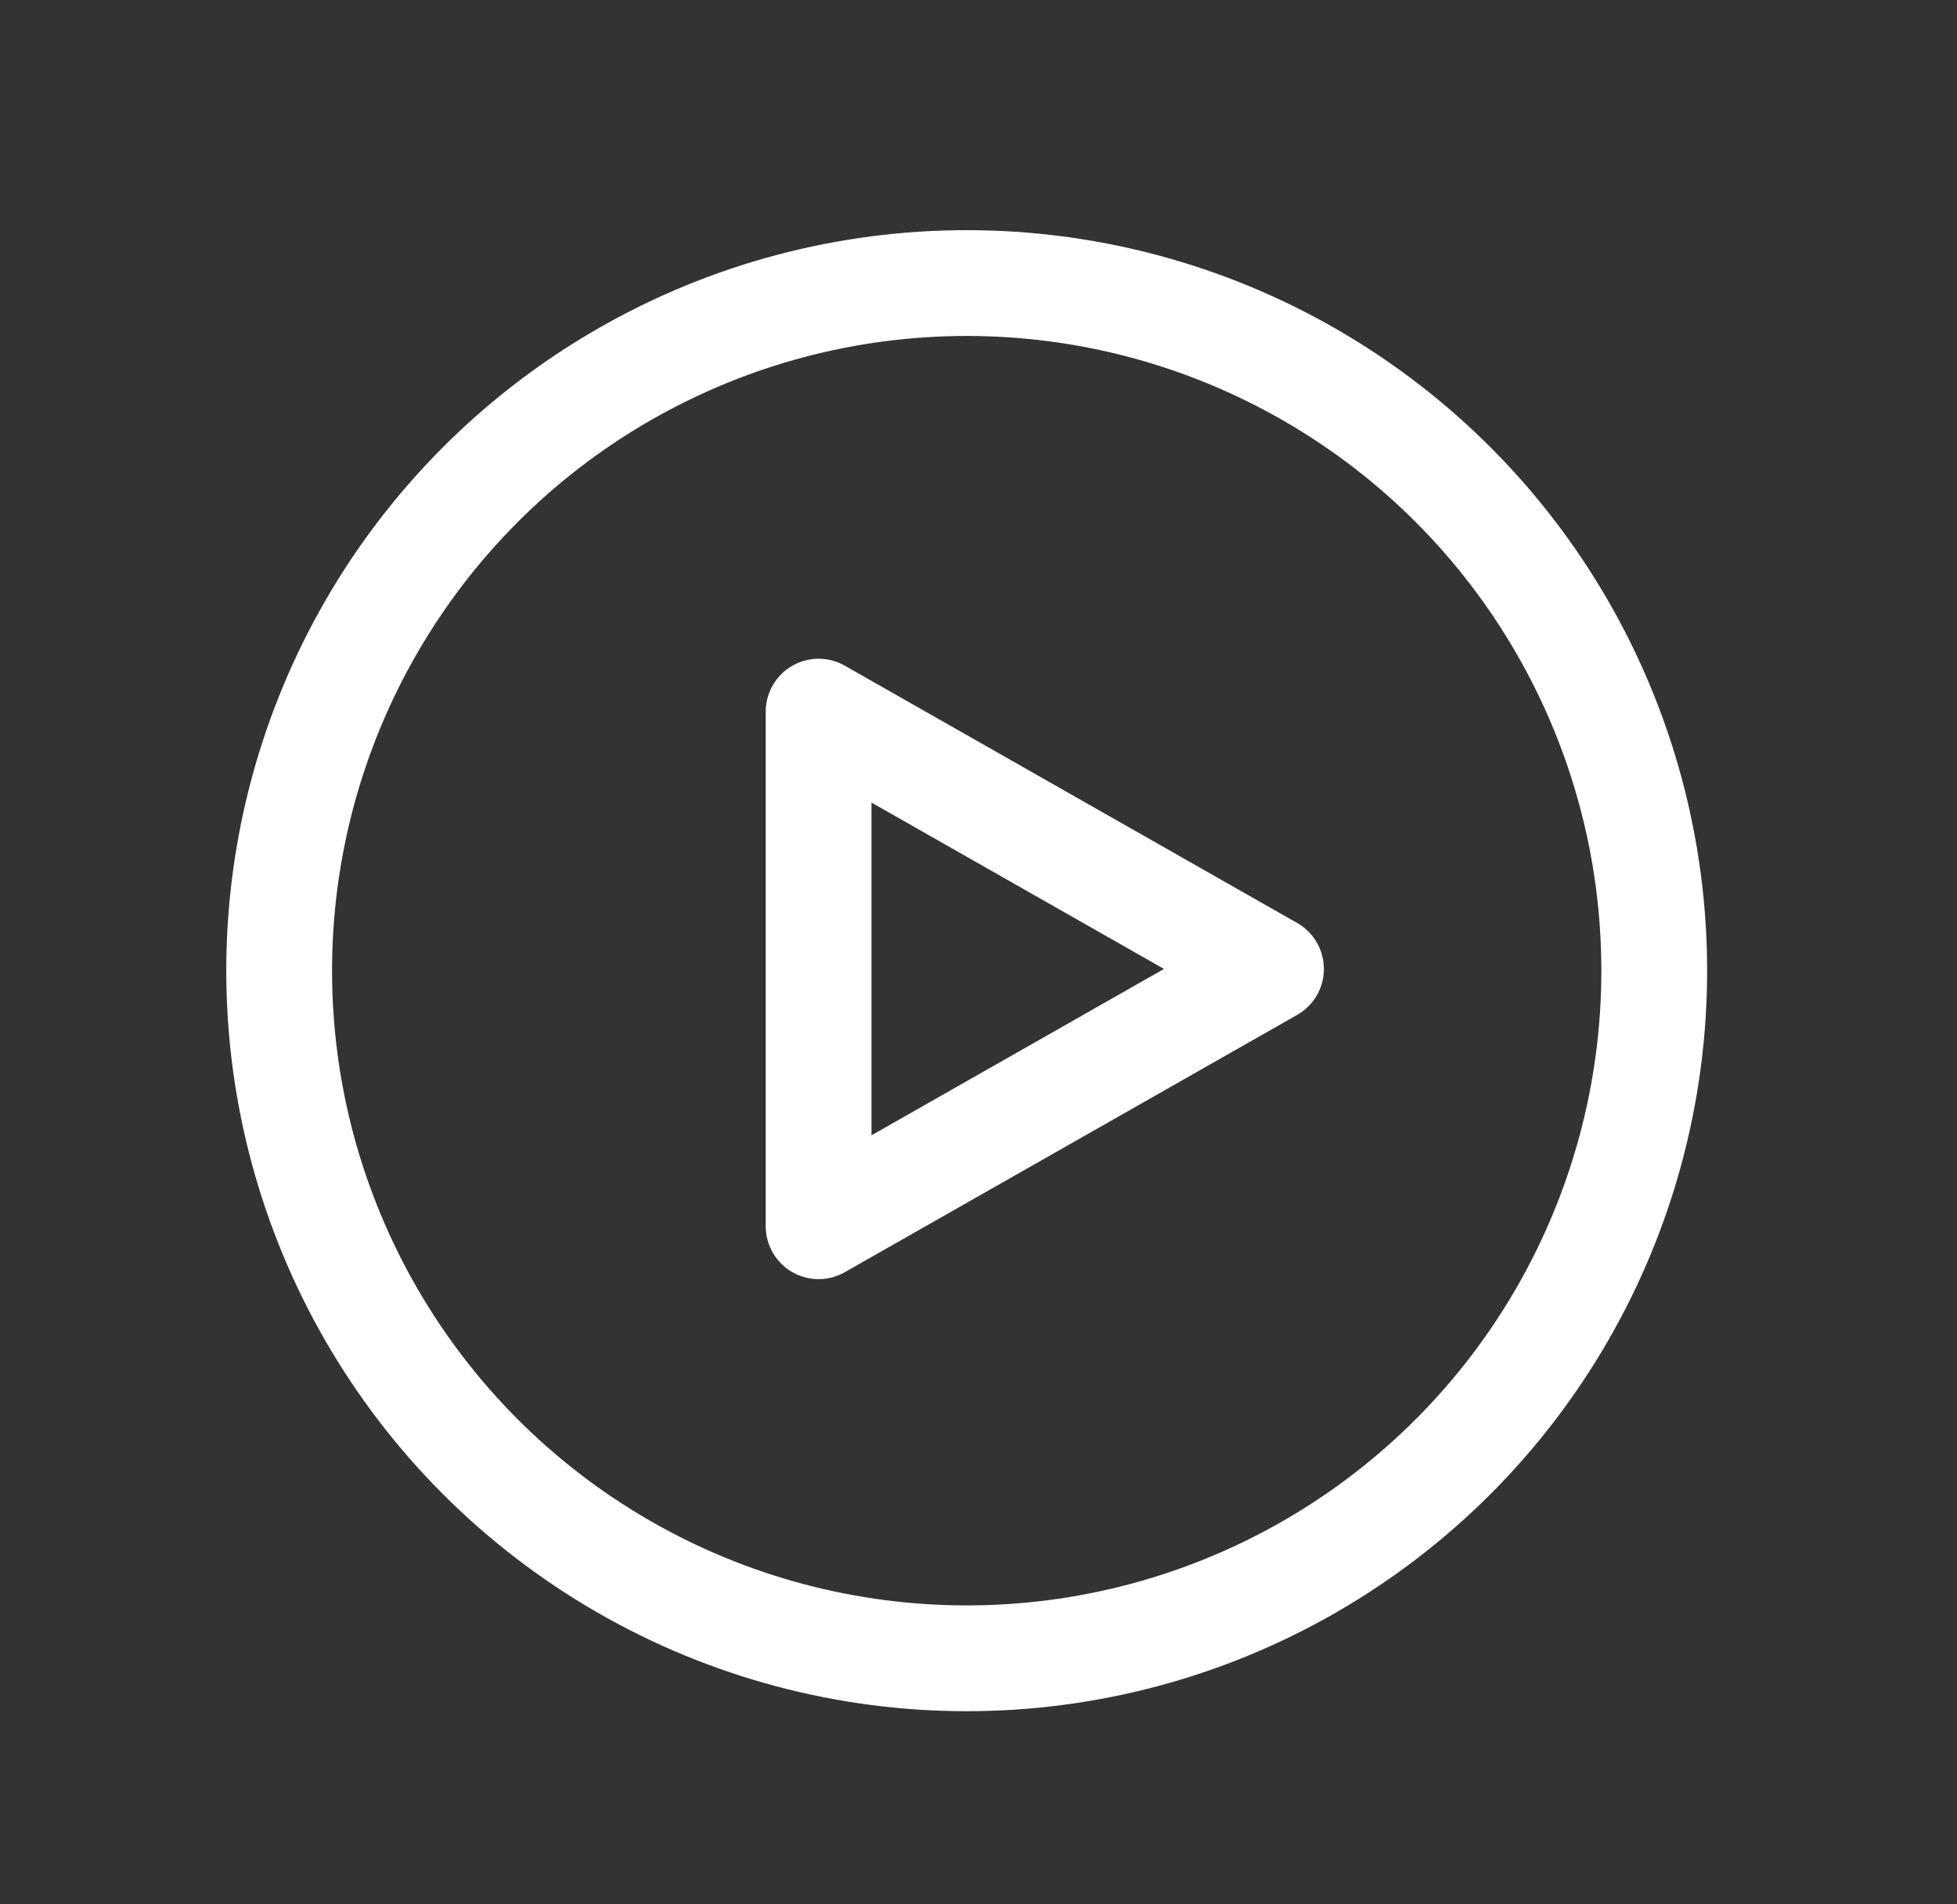 <?xml version="1.0" encoding="UTF-8"?>
<svg xmlns="http://www.w3.org/2000/svg" width="37" height="36" viewBox="0 0 37 36" fill="none">
  <rect x="0" y="0" width="37" height="36" fill="#333333" stroke="none"/>
  <circle cx="18.277" cy="18.35" r="12.999" stroke="white" stroke-width="2"></circle>
  <path d="M15.477 23.181L24.03 18.317L15.477 13.453V23.181Z" stroke="white" stroke-width="2" stroke-linecap="round" stroke-linejoin="round"></path>
</svg>
